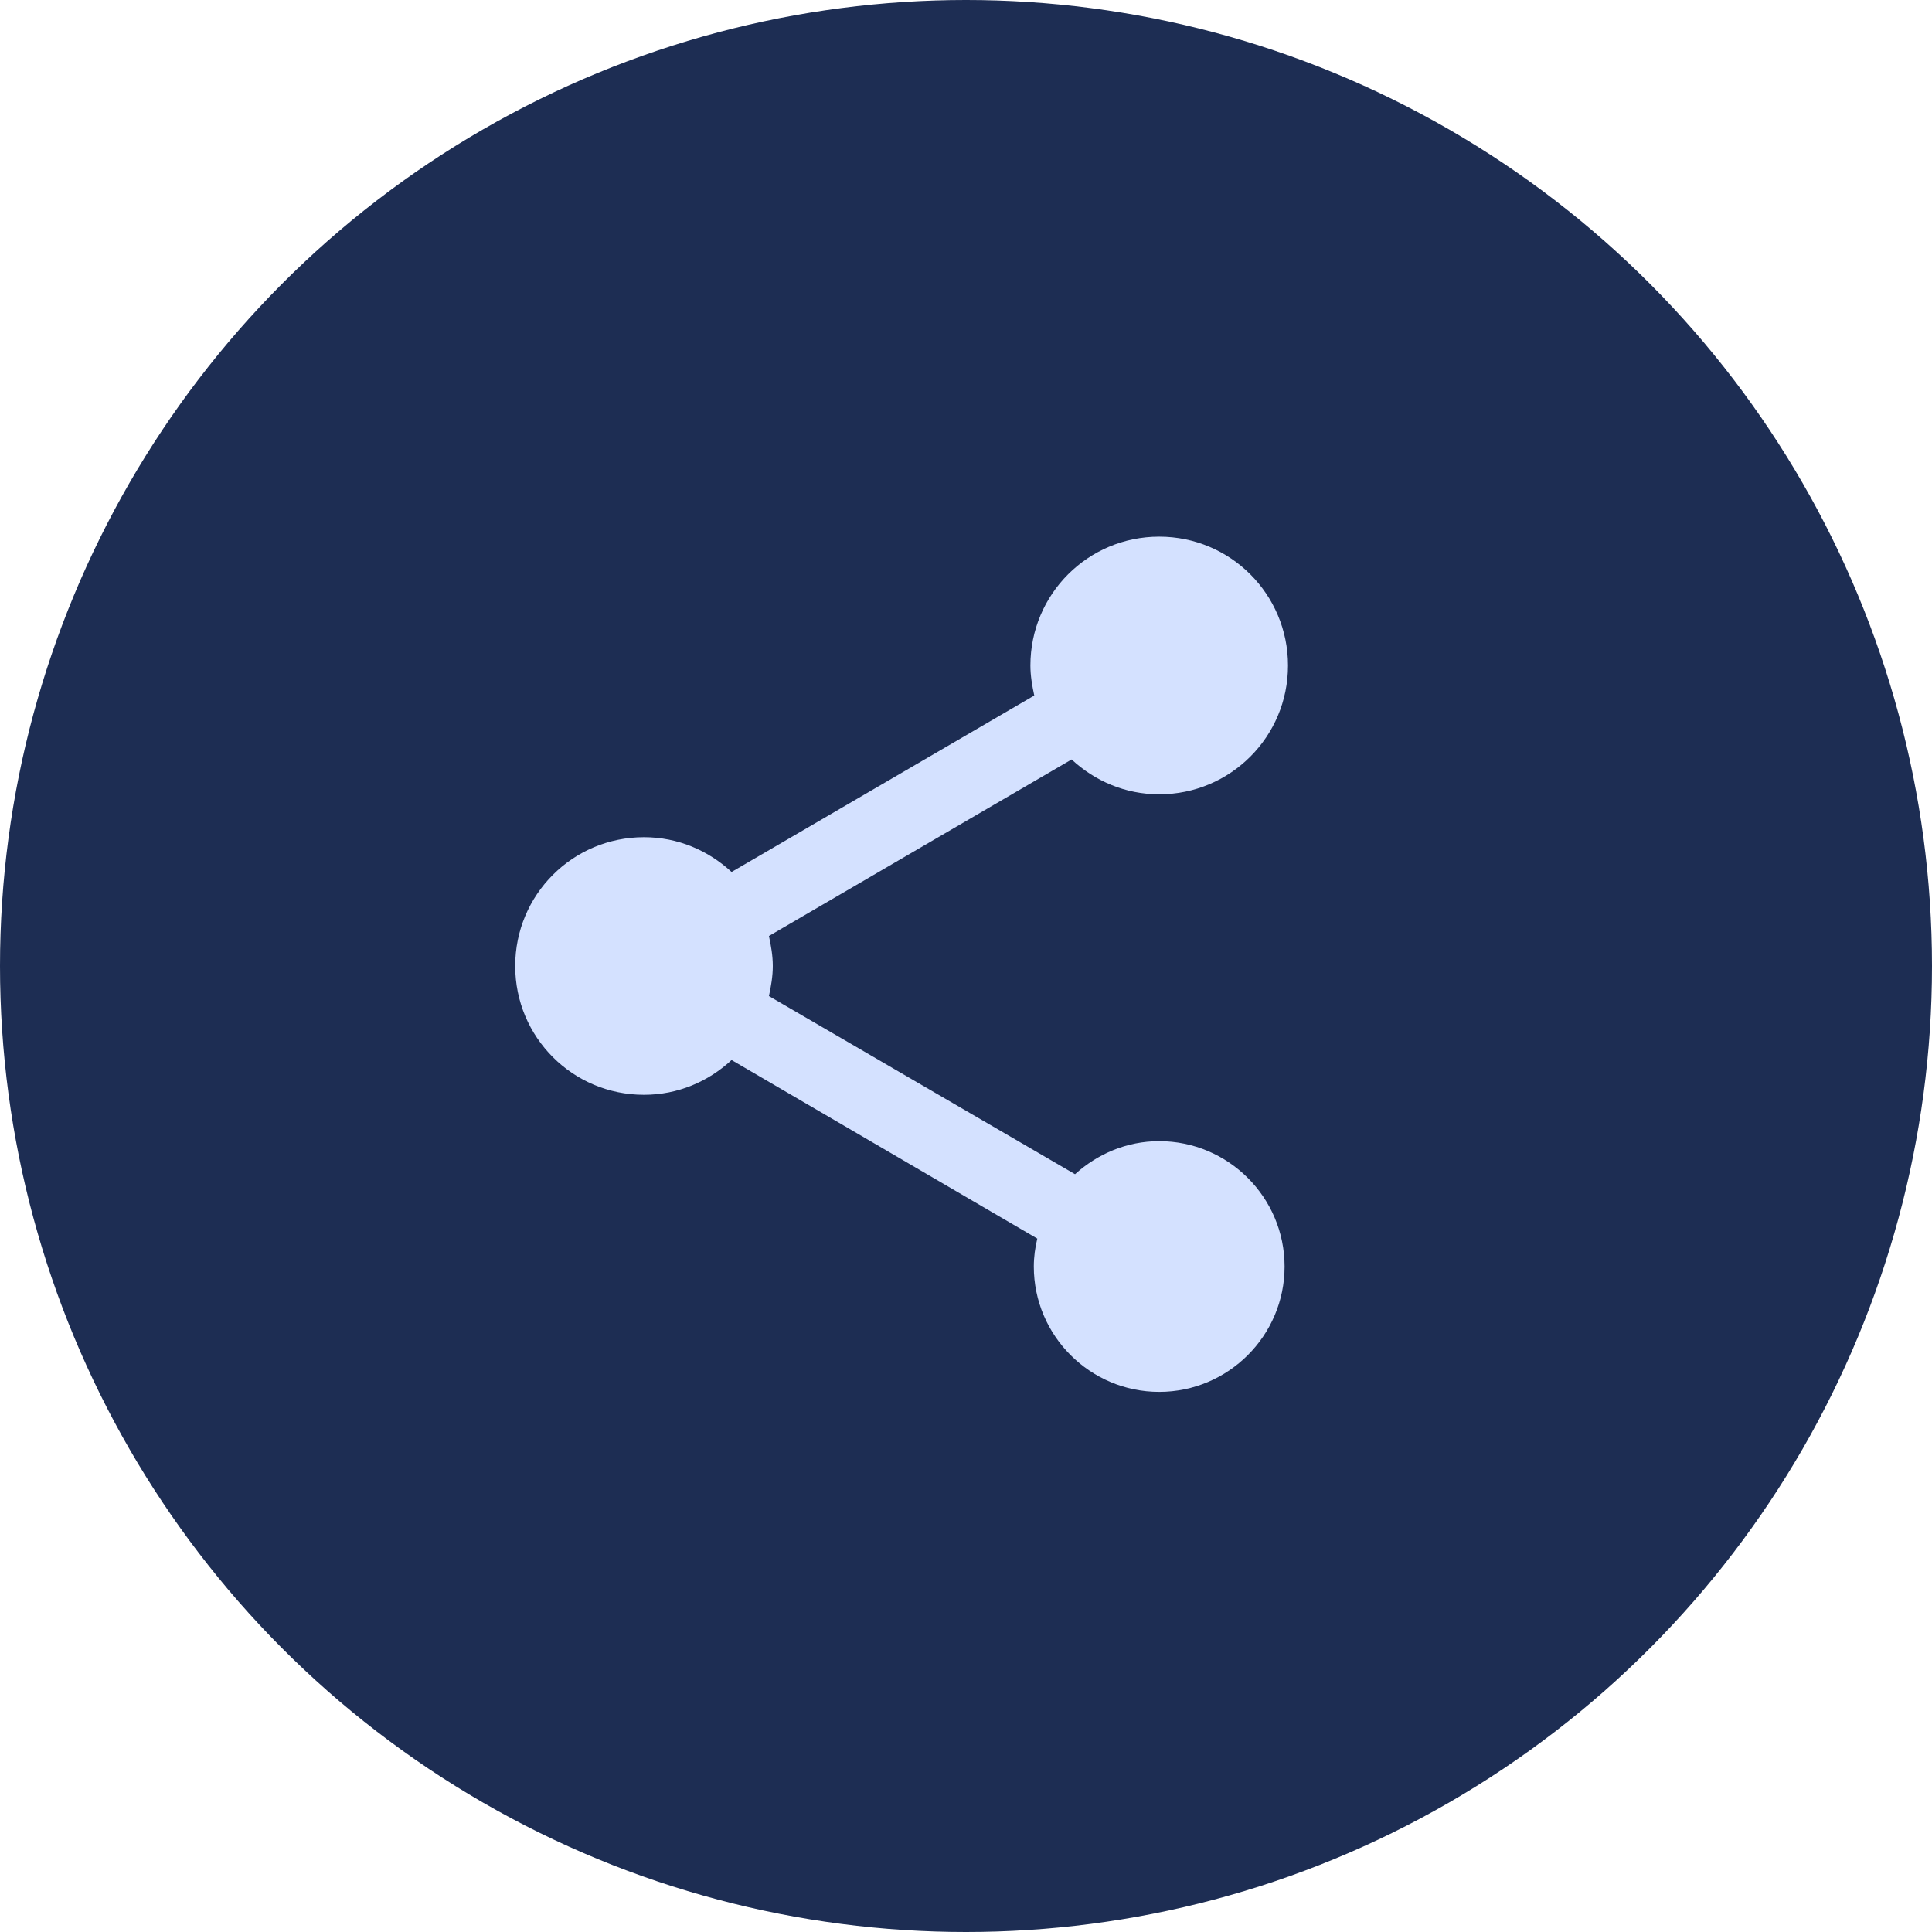 <svg width="30" height="30" viewBox="0 0 30 30" fill="none" xmlns="http://www.w3.org/2000/svg">
<circle cx="15" cy="15" r="15" fill="#1D2D53"/>
<path d="M18 17.72C17.493 17.72 17.04 17.92 16.693 18.233L11.94 15.467C11.973 15.313 12 15.16 12 15C12 14.84 11.973 14.687 11.94 14.534L16.64 11.793C17 12.127 17.473 12.334 18 12.334C19.107 12.334 20 11.44 20 10.334C20 9.227 19.107 8.333 18 8.333C16.893 8.333 16 9.227 16 10.334C16 10.493 16.027 10.647 16.06 10.8L11.36 13.54C11 13.207 10.527 13 10 13C8.893 13 8 13.893 8 15C8 16.107 8.893 17 10 17C10.527 17 11 16.794 11.36 16.46L16.107 19.233C16.073 19.373 16.053 19.52 16.053 19.667C16.053 20.74 16.927 21.613 18 21.613C19.073 21.613 19.947 20.74 19.947 19.667C19.947 18.593 19.073 17.72 18 17.72Z" fill="#D4E1FF"/>
</svg>
